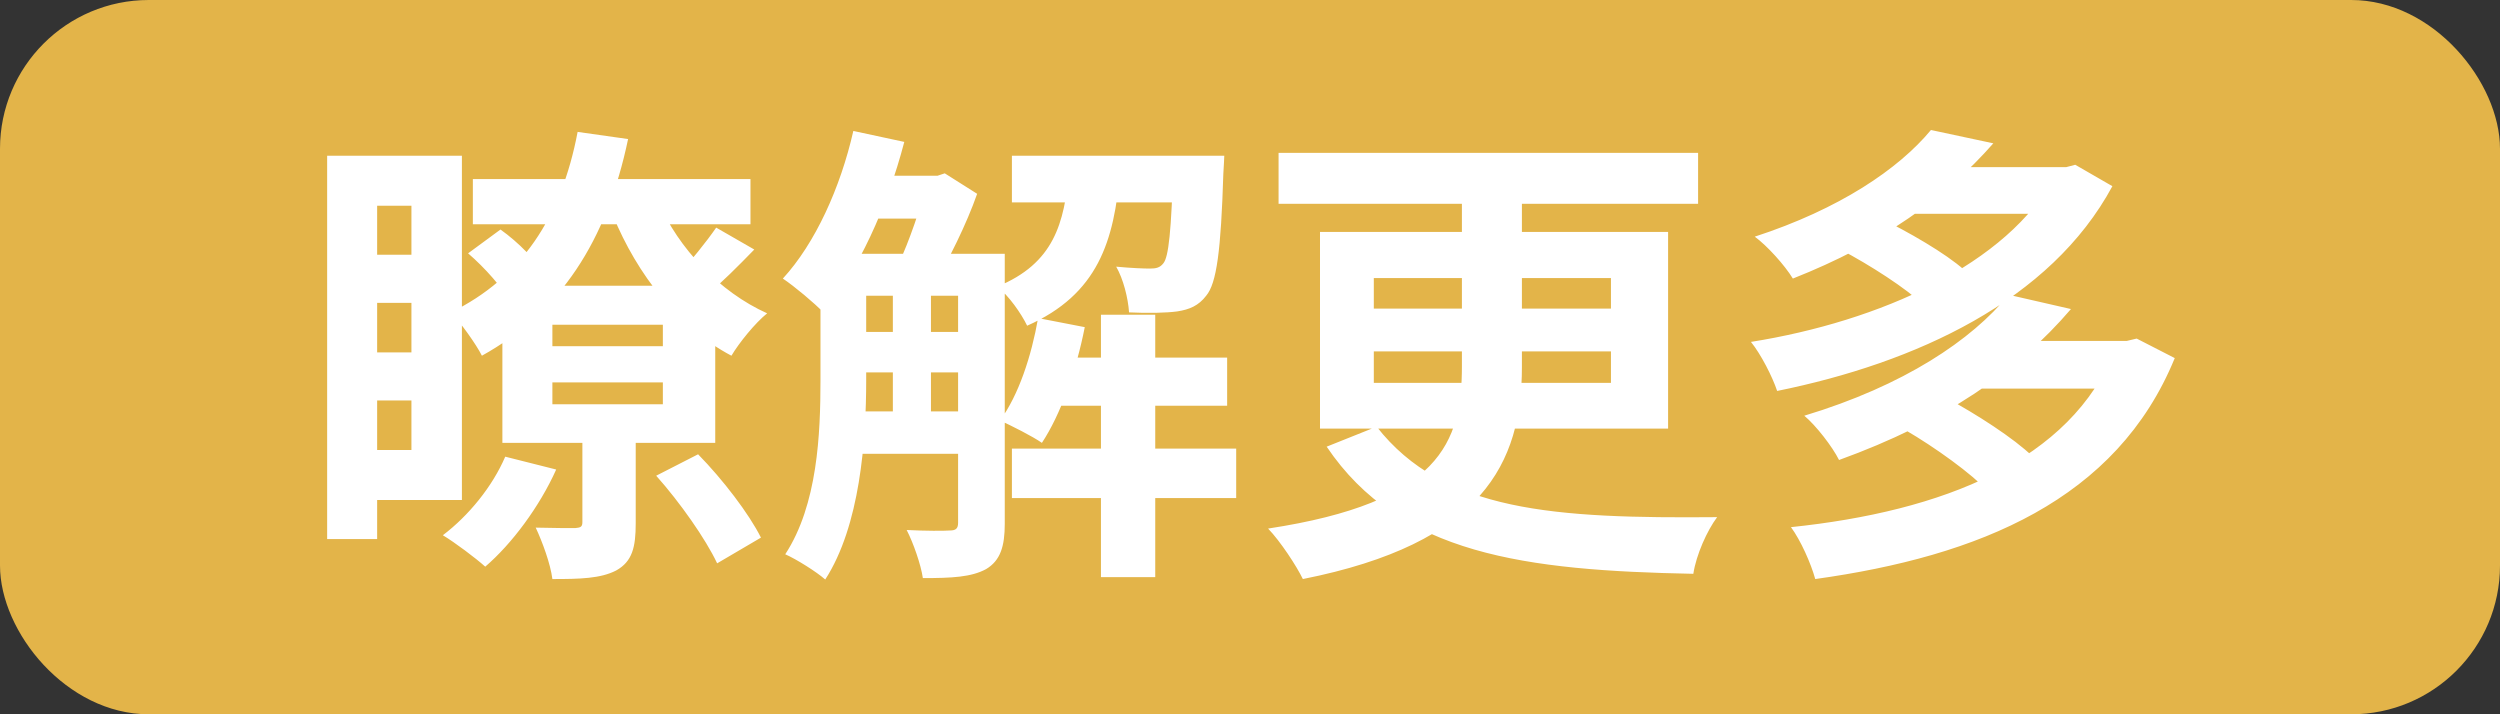 <svg width="84" height="24" viewBox="0 0 84 24" fill="none" xmlns="http://www.w3.org/2000/svg">
<rect x="0" y="0" width="84" height="24" fill="#333333" stroke="none"/>
<g clip-path="url(#clip0_219_8)">
<rect width="84" height="24" rx="5" fill="#E3B449"/>
<path d="M11.712 5.232V6.912H13.824V15.12H11.712V16.8H15.52V5.232H11.712ZM12.048 8.56V10.176H15.264V8.56H12.048ZM15.888 6.016V7.536H25.216V6.016H15.888ZM12.048 11.84V13.456H15.264V11.84H12.048ZM10.992 5.232V18.112H12.672V5.232H10.992ZM18.56 12.848H22.272V13.584H18.56V12.848ZM18.56 10.912H22.272V11.632H18.56V10.912ZM16.88 9.6V14.88H24.032V9.6H16.88ZM24.064 7.648C23.744 8.112 23.184 8.816 22.752 9.248L23.792 9.872C24.24 9.504 24.8 8.944 25.344 8.384L24.064 7.648ZM15.728 8.512C16.288 8.992 16.896 9.68 17.168 10.176L18.304 9.248C18.032 8.768 17.424 8.144 16.816 7.712L15.728 8.512ZM22.048 15.984C22.848 16.88 23.712 18.112 24.096 18.928L25.568 18.064C25.168 17.264 24.288 16.112 23.456 15.264L22.048 15.984ZM19.568 14.416V17.536C19.568 17.696 19.52 17.728 19.328 17.744C19.152 17.744 18.544 17.744 18 17.728C18.224 18.208 18.496 18.944 18.56 19.456C19.488 19.456 20.176 19.44 20.704 19.168C21.248 18.864 21.36 18.384 21.36 17.584V14.416H19.568ZM19.408 4.432C18.864 7.312 17.504 9.344 15.152 10.496C15.472 10.832 16 11.568 16.192 11.952C18.816 10.496 20.384 8.112 21.104 4.672L19.408 4.432ZM16.976 15.344C16.544 16.352 15.744 17.328 14.88 17.984C15.28 18.224 15.984 18.752 16.304 19.04C17.2 18.272 18.128 17.024 18.688 15.776L16.976 15.344ZM22.112 6.768L20.592 7.232C21.408 9.232 22.816 11.024 24.576 11.952C24.832 11.52 25.376 10.848 25.776 10.528C24.176 9.808 22.8 8.352 22.112 6.768ZM28.272 8.528V9.936H32.704V8.528H28.272ZM28.272 11.152V12.512H32.704V11.152H28.272ZM28.272 13.824V15.248H32.704V13.824H28.272ZM35.2 12.016V13.632H41.232V12.016H35.2ZM29.056 5.904V7.344H31.584V5.904H29.056ZM34 5.232V6.8H39.936V5.232H34ZM34 15.072V16.736H41.536V15.072H34ZM36.992 10.576V19.392H38.816V10.576H36.992ZM30 9.264V14.352H31.28V9.264H30ZM39.424 5.232V5.456C39.36 7.776 39.264 8.64 39.088 8.848C38.976 8.992 38.848 9.024 38.64 9.024C38.432 9.024 38.016 9.008 37.504 8.96C37.744 9.376 37.904 10.016 37.936 10.496C38.576 10.528 39.2 10.512 39.552 10.464C39.968 10.4 40.272 10.272 40.528 9.936C40.88 9.52 41.024 8.416 41.104 5.84C41.12 5.632 41.136 5.232 41.136 5.232H39.424ZM34.88 10.688C34.656 11.968 34.224 13.28 33.6 14.128C33.984 14.304 34.688 14.656 35.008 14.88C35.632 13.936 36.16 12.464 36.448 10.992L34.88 10.688ZM28.672 4.4C28.24 6.304 27.392 8.176 26.304 9.36C26.688 9.616 27.376 10.192 27.664 10.496C28.816 9.136 29.808 6.976 30.384 4.768L28.672 4.4ZM27.568 8.528V12.768C27.568 14.576 27.472 16.96 26.384 18.624C26.752 18.784 27.44 19.216 27.728 19.472C28.896 17.664 29.104 14.816 29.104 12.768V8.528H27.568ZM32.192 8.528V17.568C32.192 17.76 32.112 17.824 31.92 17.824C31.728 17.84 31.088 17.84 30.464 17.808C30.688 18.24 30.944 18.976 31.008 19.424C31.984 19.424 32.64 19.392 33.136 19.12C33.616 18.832 33.76 18.352 33.76 17.6V8.528H32.192ZM35.92 5.76C35.76 7.488 35.424 8.848 33.504 9.632C33.888 9.92 34.32 10.544 34.512 10.944C36.896 9.888 37.44 8.096 37.632 5.76H35.92ZM31.136 5.904V6.192C30.944 6.944 30.544 8.128 30.192 8.864C30.528 9.04 31.056 9.36 31.36 9.584C31.856 8.784 32.48 7.52 32.832 6.512L31.744 5.824L31.504 5.904H31.136ZM42.96 5.136V6.848H57.056V5.136H42.96ZM49.12 5.872V12.304C49.12 14.864 48.384 16.88 42.608 17.76C43.024 18.192 43.568 19.024 43.776 19.456C49.808 18.256 51.136 15.568 51.136 12.336V5.872H49.12ZM46.16 11.808H54.128V12.864H46.16V11.808ZM46.16 9.344H54.128V10.368H46.16V9.344ZM44.352 7.792V14.4H56.048V7.792H44.352ZM46.256 14.336L44.576 15.008C47.024 18.64 51.248 19.168 56.896 19.28C56.992 18.64 57.36 17.824 57.696 17.376C52.24 17.424 48.496 17.2 46.256 14.336ZM61.84 8.384C62.816 8.896 64.064 9.696 64.64 10.256L66 9.072C65.376 8.512 64.096 7.776 63.136 7.312L61.84 8.384ZM69.056 5.616V5.888C67.472 8.88 63.152 10.8 58.832 11.488C59.168 11.904 59.552 12.656 59.712 13.136C64.368 12.192 68.896 10.112 70.976 6.256L69.728 5.536L69.424 5.616H69.056ZM64 5.616V7.184H69.488V5.616H64ZM64.88 4.368C63.792 5.68 61.808 7.024 58.96 7.952C59.376 8.256 59.968 8.912 60.24 9.36C63.232 8.176 65.344 6.672 66.976 4.816L64.88 4.368ZM64.016 14.448C65.008 15.024 66.256 15.92 66.816 16.528L68.304 15.344C67.664 14.72 66.384 13.904 65.408 13.376L64.016 14.448ZM71.072 11.456V11.728C69.584 15.504 65.248 17.184 60.176 17.712C60.496 18.144 60.848 18.928 60.992 19.456C66.496 18.688 71.12 16.8 73.072 12.032L71.792 11.376L71.456 11.456H71.072ZM66.368 11.456V13.056H71.584V11.456H66.368ZM67.488 9.904C66.256 11.424 63.968 12.96 60.624 13.968C61.024 14.304 61.568 15.008 61.792 15.456C65.328 14.176 67.792 12.48 69.584 10.384L67.488 9.904Z" fill="white"/>
</g>
<defs>
<clipPath id="clip0_219_8">
<rect width="84" height="24" fill="white"/>
</clipPath>
</defs>
</svg>
